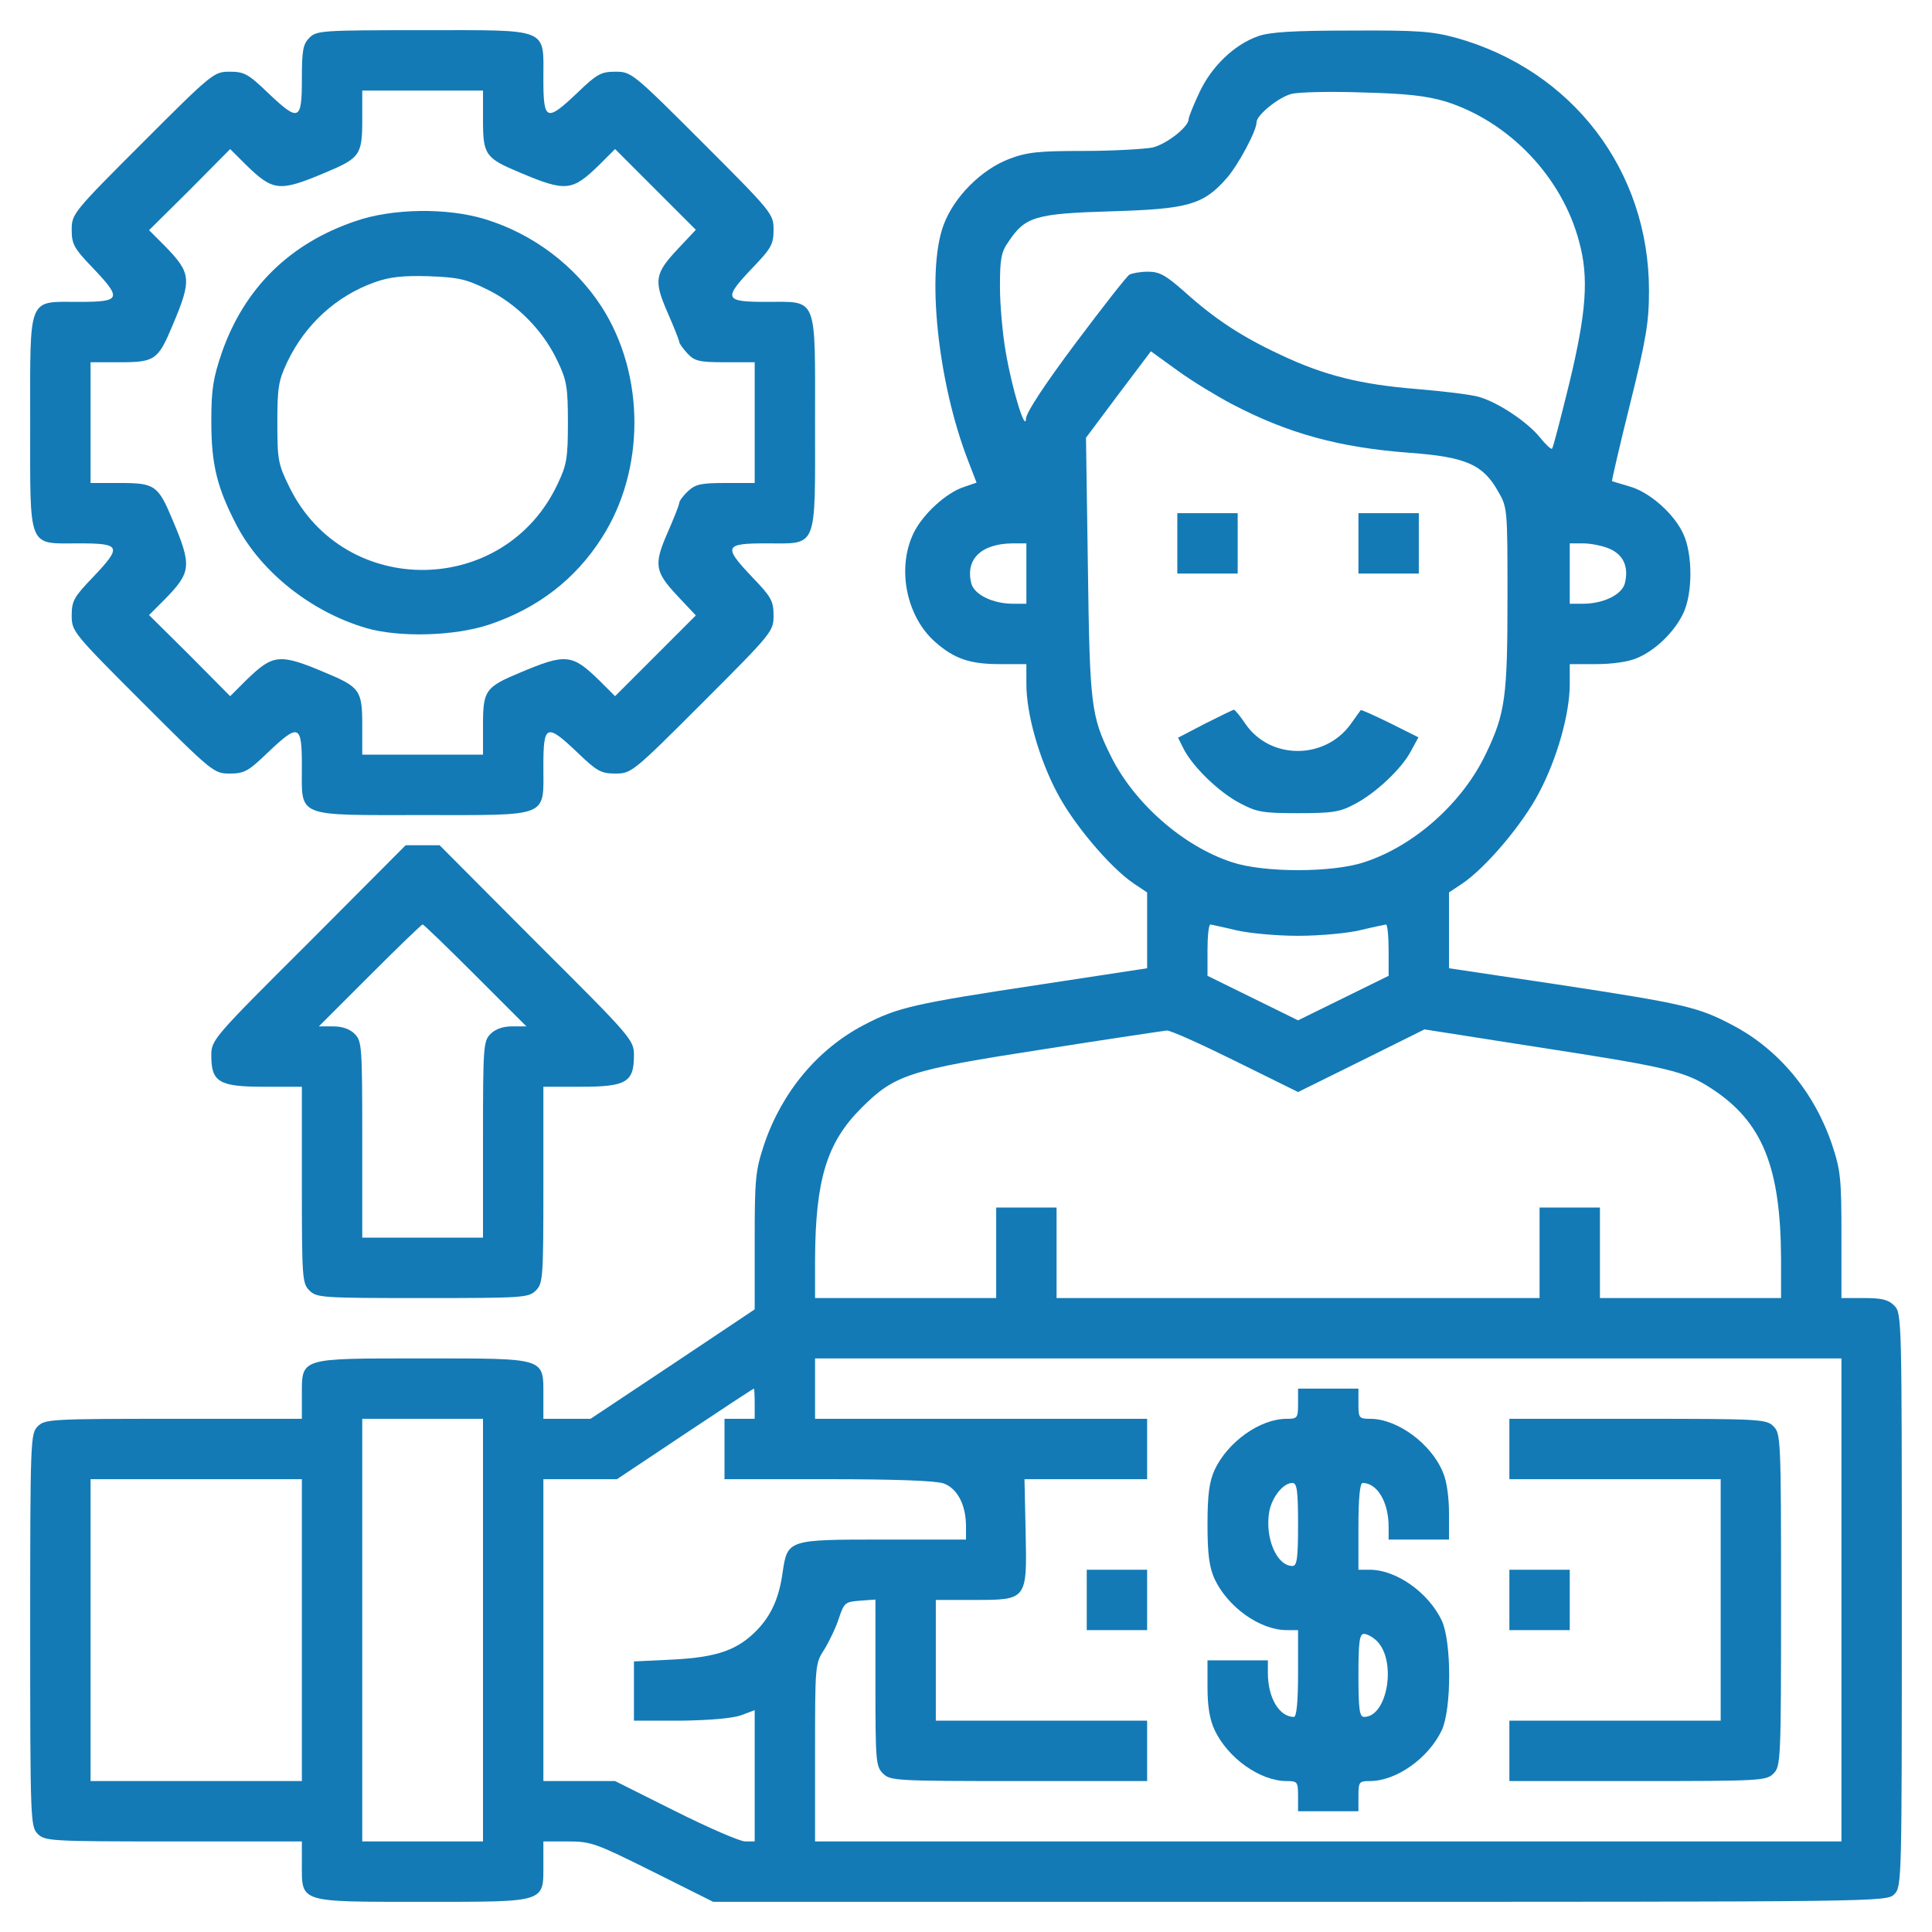 <svg width="512" height="512" viewBox="0 0 512 512" fill="none" xmlns="http://www.w3.org/2000/svg">
<path d="M82.001 10C80.301 11.7 80.001 13.3 80.001 21C80.001 32.1 79.201 32.4 70.901 24.5C65.801 19.6 64.701 19 60.901 19C56.701 19 56.301 19.3 37.801 37.8C19.301 56.3 19.001 56.7 19.001 60.9C19.001 64.7 19.601 65.8 24.501 70.9C32.401 79.2 32.101 80 21.001 80C7.201 80 8.001 78 8.001 112C8.001 146 7.201 144 21.001 144C32.101 144 32.401 144.8 24.501 153.1C19.601 158.2 19.001 159.3 19.001 163.1C19.001 167.3 19.301 167.7 37.801 186.2C56.301 204.7 56.701 205 60.901 205C64.701 205 65.801 204.4 70.901 199.5C79.201 191.6 80.001 191.9 80.001 203C80.001 216.8 78.001 216 112.001 216C146.001 216 144.001 216.8 144.001 203C144.001 191.9 144.801 191.6 153.101 199.5C158.201 204.4 159.301 205 163.101 205C167.301 205 167.701 204.7 186.201 186.2C204.701 167.7 205.001 167.3 205.001 163.1C205.001 159.3 204.401 158.2 199.501 153.1C191.601 144.8 191.901 144 203.001 144C216.801 144 216.001 146 216.001 112C216.001 78 216.801 80 203.001 80C191.901 80 191.601 79.2 199.501 70.9C204.401 65.8 205.001 64.7 205.001 60.9C205.001 56.7 204.701 56.3 186.201 37.8C167.701 19.3 167.301 19 163.101 19C159.301 19 158.201 19.6 153.101 24.5C144.801 32.4 144.001 32.1 144.001 21C144.001 7.2 146.001 8 112.001 8C85.301 8 83.901 8.1 82.001 10ZM128.001 31.8C128.001 41 128.601 41.9 137.701 45.7C150.001 50.9 151.601 50.7 158.801 43.7L163.001 39.5L173.701 50.2L184.401 60.9L179.701 65.9C173.501 72.5 173.201 74.3 176.901 82.8C178.601 86.7 180.001 90.2 180.001 90.6C180.001 91 181.001 92.4 182.201 93.7C184.101 95.7 185.301 96 192.201 96H200.001V112V128H192.301C185.801 128 184.301 128.3 182.301 130.2C181.001 131.4 180.001 132.8 180.001 133.3C180.001 133.8 178.601 137.3 176.901 141.2C173.201 149.7 173.501 151.5 179.701 158.1L184.401 163.1L173.701 173.8L163.001 184.5L158.801 180.3C151.601 173.3 150.001 173.1 137.701 178.3C128.601 182.1 128.001 183 128.001 192.2V200H112.001H96.001V192.2C96.001 183 95.401 182.1 86.301 178.3C74.001 173.1 72.401 173.3 65.201 180.3L61.001 184.5L50.301 173.7L39.501 163L43.701 158.8C50.701 151.6 50.901 150 45.701 137.7C41.901 128.6 41.001 128 31.801 128H24.001V112V96H31.801C41.001 96 41.901 95.4 45.701 86.3C50.901 74 50.701 72.4 43.701 65.2L39.501 61L50.301 50.3L61.001 39.5L65.201 43.7C72.401 50.7 74.001 50.9 86.301 45.7C95.401 41.9 96.001 41 96.001 31.8V24H112.001H128.001V31.8Z" fill="#137AB6"/>
<path d="M94.2 58.6C76.8 64.5 64.8 76.3 58.8 93.4C56.5 100.2 56 103.1 56 111.6C56 123.1 57.5 129.2 62.7 139.2C69.2 151.6 82.4 162.1 96.9 166.4C105.7 169 120.5 168.6 129.7 165.5C142.5 161.2 152.5 153.5 159.5 142.5C171 124.6 171 99.4 159.5 81.4C152.4 70.4 141.3 62 128.6 58.1C118.5 55 104 55.2 94.2 58.6ZM129.1 76.7C137.1 80.6 144.1 87.8 147.8 95.8C150.2 100.8 150.5 102.7 150.5 112C150.5 121.3 150.2 123.2 147.8 128.2C133.8 158.2 91.3 158.8 76.7 129.1C73.7 123 73.5 121.9 73.5 112C73.5 102.7 73.8 100.9 76.1 96C80.9 85.9 89.2 78.4 99.3 74.8C103.2 73.4 106.8 73 113.5 73.2C121.4 73.5 123.4 73.9 129.1 76.7Z" fill="#137AB6"/>
<path d="M333.4 9.6C327.1 11.8 321.1 17.6 317.9 24.4C316.3 27.8 315 31 315 31.6C315 33.6 309.2 38.2 305.4 39.1C303.2 39.5 295.1 40 287.3 40C275.4 40 272.2 40.3 267.5 42.1C260.1 44.9 252.9 52.1 250.1 59.5C245.4 71.9 248.5 101.4 256.6 122.2L258.8 127.9L255.6 129C250.8 130.5 244.5 136.3 242.1 141.3C237.6 150.6 240.2 163.4 247.8 170.1C252.9 174.6 257 176 265 176H272V181.3C272 189.1 275.3 200.9 280.1 210C284.4 218.3 294.1 229.8 300.4 234.1L304 236.5V246.6V256.6L275.8 260.9C242 266 237.8 267 229 271.6C216.7 278 207.2 289.4 202.5 303.3C200.2 310.3 200 312.3 200 328.9V347L178.3 361.5L156.5 376H150.3H144V370C144 359.7 145 360 112 360C79 360 80 359.7 80 370V376H46C13.3 376 11.9 376.1 10 378C8.1 379.9 8 381.3 8 432C8 482.7 8.1 484.1 10 486C11.9 487.9 13.3 488 46 488H80V494C80 504.3 79 504 112 504C145 504 144 504.3 144 494V488H150.5C156.7 488 157.9 488.5 173 496L189 504H344.5C498.7 504 500 504 502 502C504 500 504 498.7 504 424C504 349.3 504 348 502 346C500.4 344.4 498.7 344 494 344H488V327.4C488 312.4 487.8 310.2 485.5 303.3C480.8 289.4 471.3 278 459 271.6C450.1 266.9 446.3 266 412.8 260.9L384 256.6V246.5V236.5L387.6 234.1C393.9 229.8 403.6 218.3 407.9 210C412.7 200.9 416 189.1 416 181.3V176H423C427.1 176 431.6 175.4 433.8 174.4C438.7 172.4 443.8 167.4 446.1 162.5C448.6 157.2 448.6 146.9 446.1 141.5C443.7 136.2 437.2 130.4 431.8 128.9C429.4 128.2 427.4 127.6 427.2 127.5C427.1 127.4 429.2 118.2 432 107C436.3 89.7 437 85.3 437 77C437 45.2 416.7 18.6 385.8 10C379.5 8.3 375.7 8 358 8.1C342.7 8.1 336.4 8.5 333.4 9.6ZM383.1 26.9C399.9 32.2 414 46.9 418.5 64.1C421.1 73.6 420.4 82.8 415.9 101.5C413.6 110.8 411.6 118.7 411.3 118.9C411.1 119.2 409.6 117.8 408 115.8C404.6 111.7 397.1 106.7 392 105.2C390.1 104.6 382.7 103.7 375.5 103.1C360.6 101.9 350.9 99.5 339.3 94C329.2 89.3 322 84.6 314 77.4C308.9 72.9 307.3 72 304.2 72C302.2 72 300 72.4 299.3 72.8C298.6 73.2 292.2 81.4 285 91C276.7 102.1 272 109.3 271.9 110.9C271.8 114.8 268.2 103.2 266.5 93.1C265.7 88.5 265 80.8 265 76C265 68.6 265.3 66.8 267.3 64C271.7 57.4 274.4 56.6 294.5 56C314.8 55.4 318.9 54.3 325.1 47.2C328.1 43.8 333 34.7 333 32.4C333 30.5 338.8 25.8 342.2 24.9C344 24.4 352.5 24.2 361 24.5C372.9 24.8 378 25.4 383.1 26.9ZM326.5 107.1C341.4 114.9 354.9 118.6 373.6 120C388.5 121.1 393 123.1 397 130.2C399.5 134.5 399.5 134.8 399.5 158.5C399.5 184.6 398.9 189 393.9 199.5C387.7 212.7 374.8 224.2 361.5 228.5C353.1 231.3 334.9 231.3 326.5 228.5C313.6 224.3 300.6 212.9 294.4 200.4C289.1 189.7 288.8 186.9 288.3 150.2L287.8 116L296.4 104.5L305 93.1L312.2 98.3C316.2 101.2 322.7 105.1 326.5 107.1ZM272 152V160H268.5C263.1 160 258.2 157.6 257.4 154.6C255.8 148.2 260 144.1 268.3 144H272V152ZM426.5 145.4C430.2 147 431.7 150.2 430.6 154.6C429.8 157.6 424.9 160 419.5 160H416V152V144H419.5C421.5 144 424.6 144.6 426.5 145.4ZM327.5 246.5C330.8 247.3 338.2 248 344 248C349.8 248 357.2 247.3 360.5 246.5C363.8 245.7 366.8 245.1 367.3 245C367.7 245 368 248.1 368 251.8V258.6L356 264.5L344 270.4L332 264.5L320 258.6V251.8C320 248.1 320.3 245 320.8 245C321.2 245.1 324.2 245.7 327.5 246.5ZM327.4 281.2L344 289.4L360.8 281.1L377.5 272.8L407.5 277.5C442 282.8 446.6 283.9 453.6 288.5C467.1 297.3 471.9 309.3 472 333.7V344H448H424V332V320H416H408V332V344H344H280V332V320H272H264V332V344H240H216V333.7C216.1 312.7 219.1 302.8 228.2 293.7C237.1 284.8 240.7 283.6 276.3 278.1C293.4 275.4 308.3 273.2 309.2 273.1C310.1 273 318.3 276.7 327.4 281.2ZM488 424V488H352H216V464.5C216 441.4 216 440.9 218.4 437.2C219.7 435.1 221.5 431.4 222.3 428.9C223.7 424.7 224 424.5 227.9 424.2L232 423.9V445.9C232 466.7 232.1 468.1 234 470C235.9 471.9 237.3 472 270 472H304V464V456H276H248V440V424H258C272.2 424 272.2 424.1 271.8 405.9L271.5 392H287.8H304V384V376H260H216V368V360H352H488V424ZM200 372V376H196H192V384V392H219.4C237.2 392 247.8 392.4 250 393.1C253.7 394.4 256 398.8 256 404.5V408H234C208.8 408 208.7 408 207.4 416.7C206.5 423.3 204.5 427.9 200.7 431.9C195.6 437.2 190.2 439.2 178.3 439.8L168 440.3V448.1V456H180.3C187.8 455.9 193.9 455.4 196.3 454.6L200 453.2V470.6V488H197.5C196.1 488 187.8 484.4 179 480L163 472H153.5H144V432V392H153.8H163.5L181.5 380C191.4 373.4 199.6 368 199.8 368C199.9 368 200 369.8 200 372ZM128 432V488H112H96V432V376H112H128V432ZM80 432V472H52H24V432V392H52H80V432Z" fill="#137AB6"/>
<path d="M312 144V152H320H328V144V136H320H312V144Z" fill="#137AB6"/>
<path d="M360 144V152H368H376V144V136H368H360V144Z" fill="#137AB6"/>
<path d="M319.295 191.8L312.195 195.5L313.695 198.5C316.095 203.2 322.995 209.9 328.495 212.8C332.995 215.2 334.495 215.5 343.995 215.5C353.095 215.5 355.095 215.2 358.995 213.1C364.595 210.2 371.595 203.6 373.995 198.9L375.895 195.4L368.295 191.6C364.195 189.6 360.695 188 360.595 188.2C360.495 188.4 359.195 190.1 357.795 192.1C350.895 201.4 336.595 201.3 330.095 191.9C328.695 189.8 327.295 188.1 326.995 188.1C326.695 188.1 323.295 189.8 319.295 191.8Z" fill="#137AB6"/>
<path d="M344 372C344 375.8 343.8 376 341 376C333.9 376 325.4 382.1 321.9 389.5C320.5 392.6 320 395.9 320 404C320 412.1 320.5 415.4 321.9 418.5C325.4 425.9 333.9 432 341 432H344V443.5C344 451 343.6 455 342.9 455C339 455 336 449.9 336 443.4V440H328H320V447.2C320 452.2 320.6 455.8 321.9 458.5C325.4 465.9 333.9 472 341 472C343.8 472 344 472.2 344 476V480H352H360V476C360 472.2 360.2 472 363 472C370.1 472 378.6 465.9 382.1 458.5C384.7 452.8 384.7 435.2 382.1 429.5C378.6 422.1 370.1 416 363 416H360V404.5C360 397 360.4 393 361.1 393C365 393 368 398.1 368 404.6V408H376H384V401C384 396.9 383.4 392.4 382.4 390.2C379.3 382.6 370.4 376.1 363.3 376C360.1 376 360 375.8 360 372V368H352H344V372ZM344 404C344 413.1 343.7 415 342.5 415C338.3 415 335.1 407.4 336.4 400.4C337.2 396.6 340.1 393 342.5 393C343.7 393 344 394.9 344 404ZM364.9 434.9C370.2 440.2 367.7 455 361.5 455C360.3 455 360 453.1 360 444C360 434.9 360.3 433 361.5 433C362.3 433 363.9 433.9 364.9 434.9Z" fill="#137AB6"/>
<path d="M400 384V392H428H456V424V456H428H400V464V472H434C466.7 472 468.1 471.9 470 470C471.9 468.1 472 466.7 472 424C472 381.3 471.9 379.9 470 378C468.1 376.1 466.7 376 434 376H400V384Z" fill="#137AB6"/>
<path d="M288 424V432H296H304V424V416H296H288V424Z" fill="#137AB6"/>
<path d="M400 424V432H408H416V424V416H408H400V424Z" fill="#137AB6"/>
<path d="M81.8 249.8C56.2 275.3 56 275.6 56 279.8C56 286.8 58.1 288 70 288H80V314C80 338.7 80.1 340.1 82 342C83.9 343.9 85.3 344 112 344C138.7 344 140.1 343.9 142 342C143.9 340.1 144 338.7 144 314V288H154C165.9 288 168 286.8 168 279.8C168 275.6 167.8 275.3 142.2 249.8L116.5 224H112H107.5L81.8 249.8ZM126 258.5L139.5 272H135.7C133.3 272 131.3 272.7 130 274C128.1 275.9 128 277.3 128 302V328H112H96V302C96 277.3 95.9 275.9 94 274C92.7 272.7 90.7 272 88.3 272H84.5L98 258.5C105.4 251.1 111.7 245 112 245C112.3 245 118.6 251.1 126 258.5Z" fill="#137AB6"/>
</svg>

